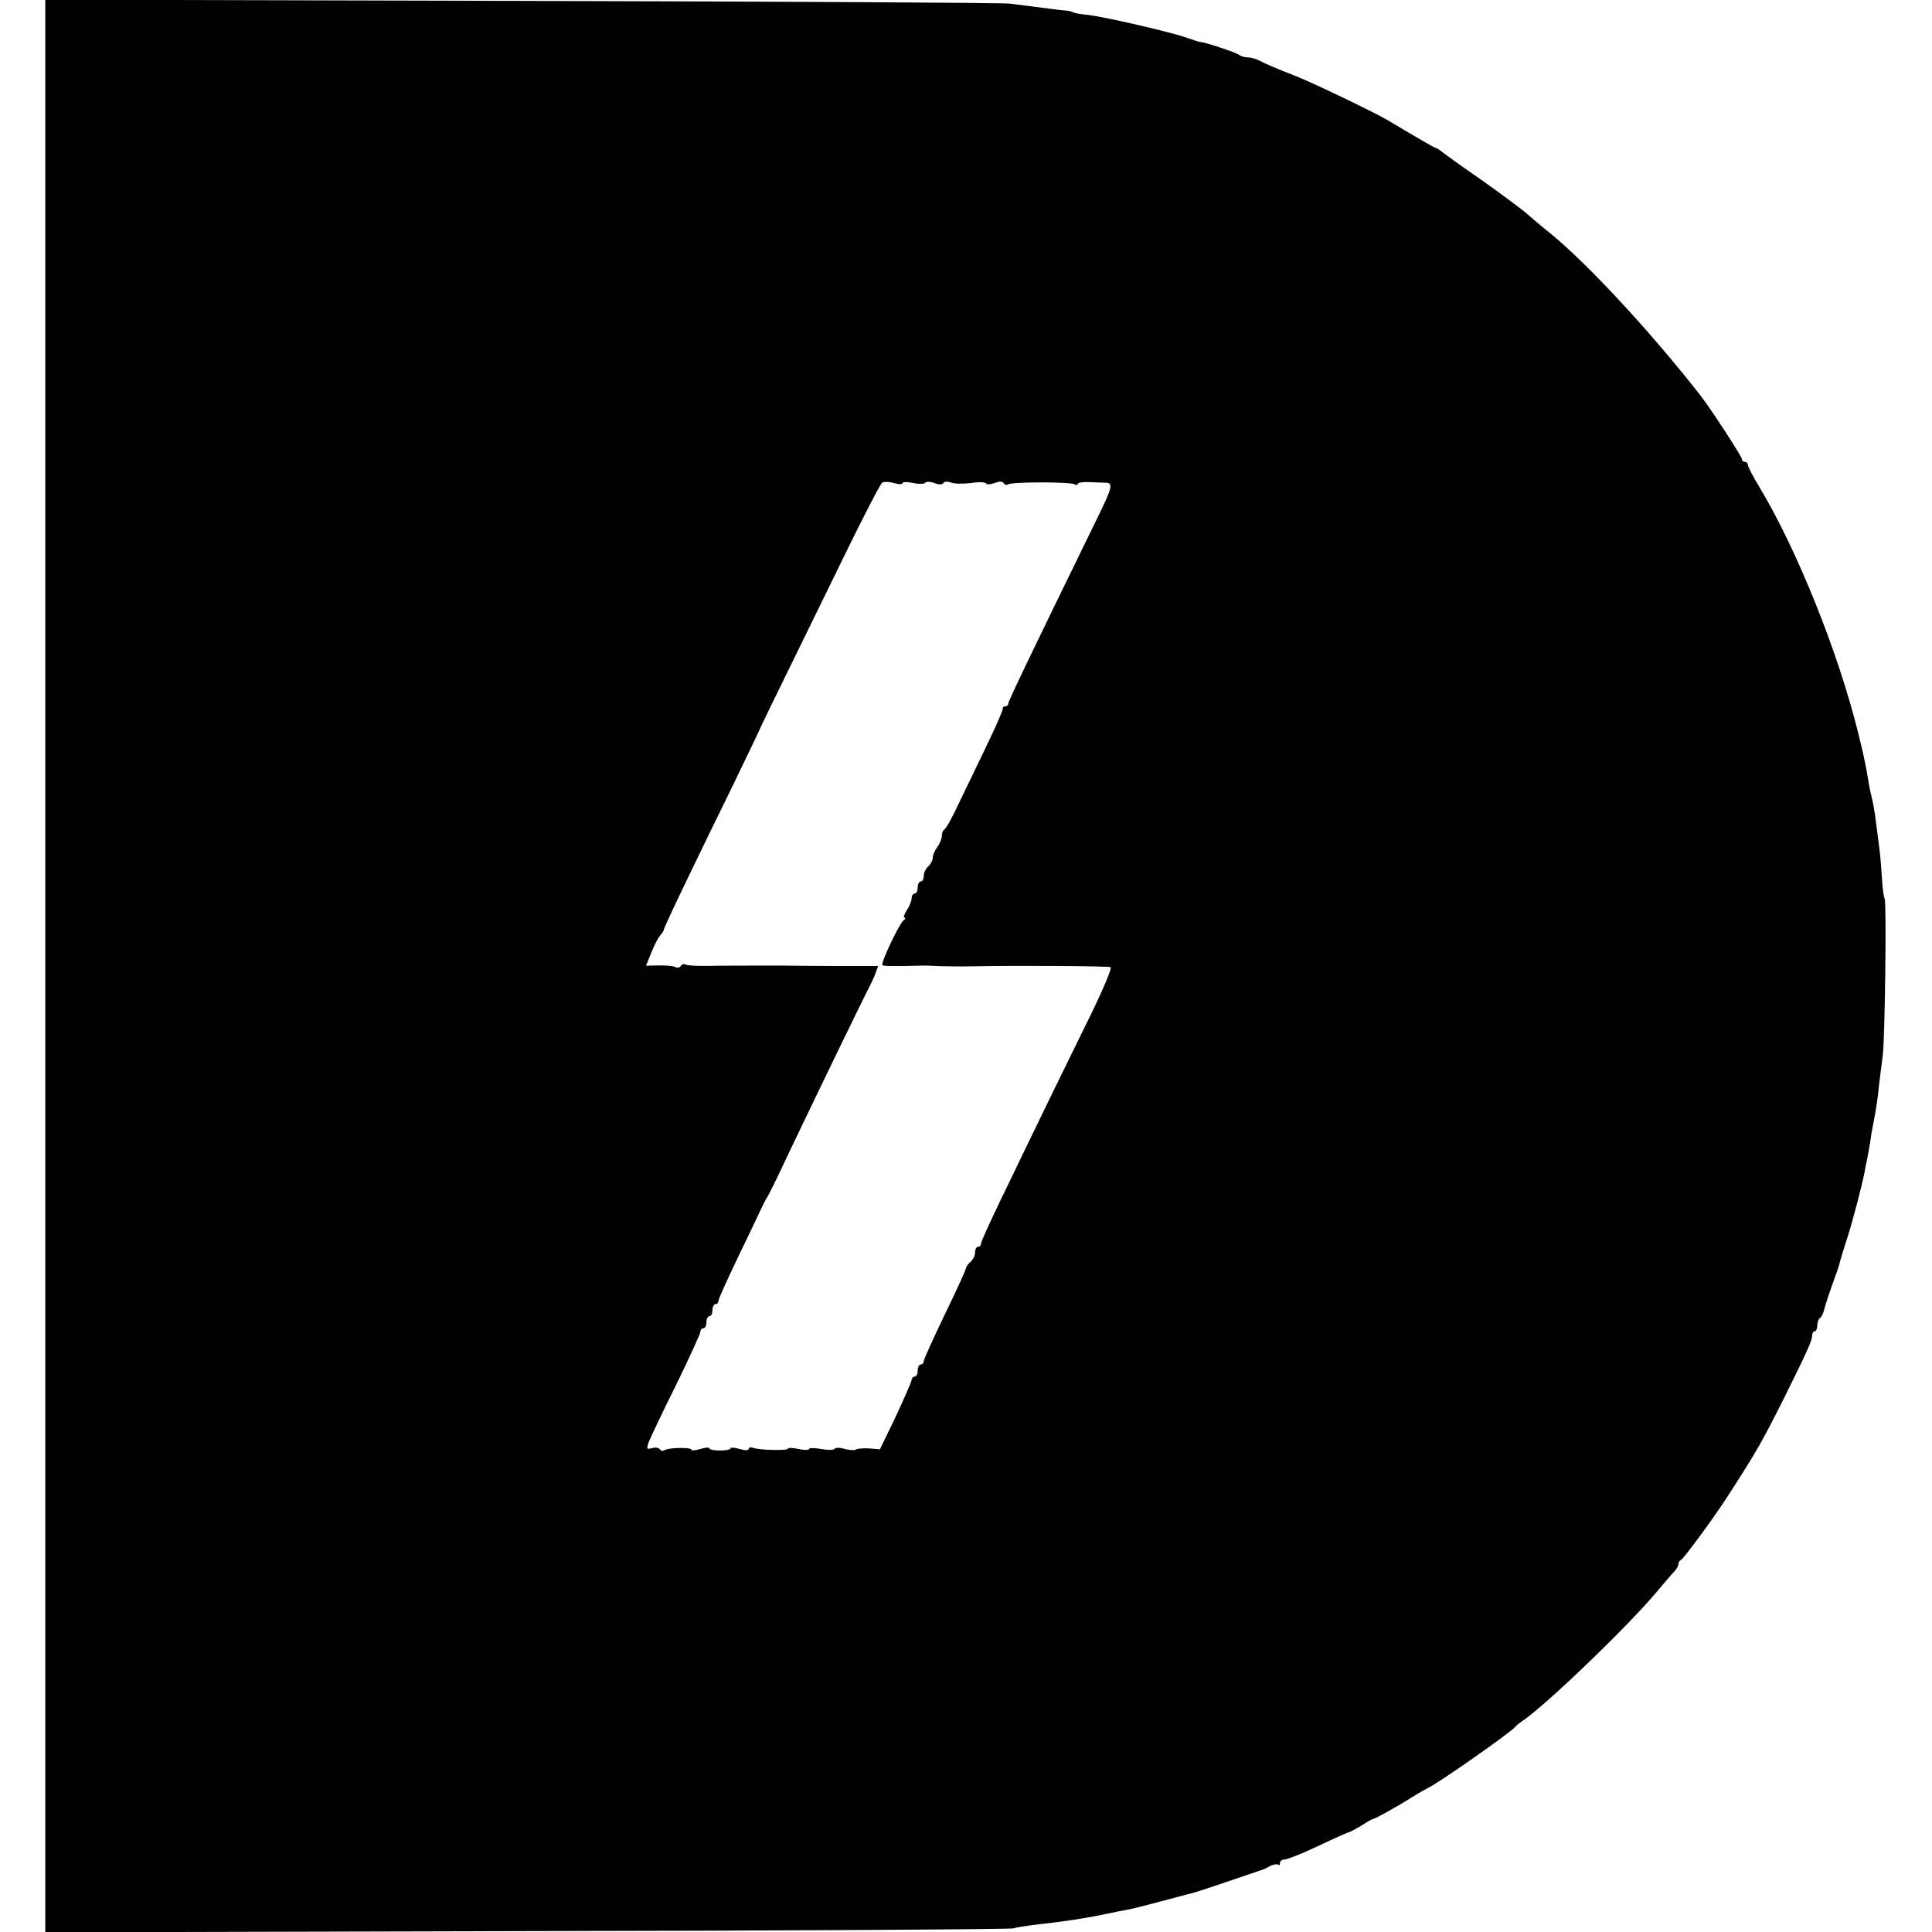 <svg version="1" xmlns="http://www.w3.org/2000/svg" width="853.333" height="853.333" viewBox="0 0 640 640"><path d="M15 320v320.1l159.3-.4c87.5-.1 160.2-.6 161.4-.9 1.2-.4 4.8-.9 8-1.3 9.1-1 16.2-2.1 22.8-3.5 2.2-.5 5.4-1.1 7-1.4 1.7-.3 6.4-1.5 10.5-2.6s8.6-2.3 9.8-2.6c1.3-.2 7-2.1 12.5-4 5.6-1.9 10.7-3.6 11.2-3.8.6-.1 2-.7 3.1-1.4 1.2-.6 2.4-.8 2.8-.5.3.3.6.1.6-.5 0-.7.7-1.2 1.5-1.2.9 0 5.9-2 11.2-4.5 5.2-2.5 9.8-4.5 10-4.5.3 0 2.2-1 4.2-2.2 2-1.3 3.8-2.3 4.1-2.3.7-.1 7.8-4 12.5-7 2.2-1.4 4.7-2.8 5.5-3.2 3.5-1.6 27.3-18.3 29-20.3.3-.4 1.4-1.3 2.6-2.1 8.1-5.6 35-31.5 44.4-42.8 2.5-3 5.1-6 5.8-6.7.6-.7 1.2-1.7 1.2-2.2 0-.6.3-1.2.8-1.4.9-.4 10.7-13.7 15.3-20.8 9.7-15 11.7-18.5 19.2-33.5 7.6-15.3 9-18.5 9-20.1 0-.8.4-1.4.9-1.4.4 0 .8-.9.8-1.9 0-1.1.4-2.2.9-2.5.5-.3 1.1-1.6 1.4-2.8.3-1.3 1.5-5 2.7-8.3 1.2-3.3 2.4-6.7 2.5-7.5.2-.8 1.2-4.2 2.3-7.5 1.8-5.5 4.8-17 5.8-21.9.2-1.2.6-3.2.9-4.6.3-1.4.7-3.9 1-5.5.2-1.7.6-4.1.9-5.5 1.1-5.5 1.6-8.8 2.1-14 .4-3 .9-7.3 1.2-9.5.7-5.3 1.3-50.8.6-51.8-.3-.5-.7-3.6-.9-7-.2-3.4-.6-8-.9-10.2-.3-2.2-.8-6-1.1-8.5-.3-2.5-.9-6.1-1.4-8-.5-1.9-1.1-5.2-1.4-7.2-.3-2.1-1.1-5.7-1.6-8-.6-2.4-1.2-5-1.4-5.8-6.6-26.8-20.3-60.9-32.8-81.7-2.1-3.5-3.8-6.7-3.8-7.3 0-.5-.4-1-1-1-.5 0-1-.4-1-1 0-.8-10.4-16.8-13.7-21-16.5-21.1-37.6-43.9-50.1-54-2.4-1.9-5.7-4.7-7.4-6.2-1.7-1.5-8.6-6.6-15.2-11.3-6.7-4.6-12.6-8.9-13.3-9.5-.7-.5-1.4-1-1.7-1-.3 0-6.1-3.3-16.1-9.3-4.7-2.7-25.4-12.7-31-14.8-5.5-2.1-9.1-3.7-11.7-5-1-.5-2.6-.9-3.6-.9s-2.2-.4-2.7-.8c-.9-.8-11.8-4.4-13-4.3-.2 0-2.4-.7-4.7-1.5-5.4-1.9-28.1-7.1-32.8-7.5-1.9-.2-3.9-.5-4.5-.8-.5-.3-1.7-.6-2.5-.6-1.3-.1-6.8-.8-18.5-2.3-2.2-.3-75-.7-161.7-.9L15-.1V320zm284-160c0-.4 1.6-.4 3.5 0s3.7.4 4-.1c.3-.4 1.7-.4 3 .1 1.5.6 2.7.6 3 0 .3-.5 1.5-.6 2.7-.1 1.1.4 4 .4 6.5.1 2.4-.4 4.6-.3 4.9.1.2.5 1.6.4 2.9-.1 1.5-.6 2.7-.6 3 .1.4.5 1.1.7 1.6.3 1.4-.8 20.4-.8 21.8 0 .6.4 1.1.4 1.1-.1 0-.4 1.7-.7 3.7-.6 2.1.1 4.6.2 5.6.2 2.5.1 2.2 1.5-2.7 11.5-23.1 47.3-29.6 60.9-29.6 61.7 0 .5-.5.9-1 .9-.6 0-.9.3-.8.7.1.5-2.4 6.2-5.6 12.8-3.2 6.6-7.4 15.4-9.4 19.5-1.9 4.1-3.9 7.6-4.4 7.8-.4.2-.8 1.1-.8 2.1 0 .9-.7 2.6-1.5 3.7-.8 1-1.5 2.6-1.5 3.5 0 .9-.7 2.2-1.5 2.9-.8.7-1.5 2.1-1.5 3.1 0 1.1-.4 1.9-1 1.9-.5 0-1 .9-1 2s-.4 2-1 2c-.5 0-1 .7-1 1.5 0 .9-.7 2.7-1.6 4-.9 1.4-1.2 2.5-.8 2.5.5 0 .4.4-.2.8-1.4.9-7.7 14.2-7.1 14.9.5.4 3.2.4 12.2.2.6-.1 2.1 0 3.5 0 2.5.2 11 .3 14 .2 15.9-.3 45.2-.1 45.9.3.5.3-2.5 7.4-6.6 15.8-7 14.2-15.7 32-30.4 62.5-3.2 6.7-5.9 12.6-5.9 13.2 0 .6-.4 1.1-1 1.1-.5 0-1 .8-1 1.9 0 1-.7 2.4-1.5 3.1-.8.7-1.5 1.6-1.5 2.1 0 .4-3.1 7.3-7 15.3-3.8 7.9-7 14.9-7 15.5 0 .6-.4 1.1-1 1.1-.5 0-1 .9-1 2s-.4 2-1 2c-.5 0-1 .5-1 1.1 0 .5-2.4 6-5.2 12l-5.3 11-3.7-.3c-2-.1-4 .1-4.3.4-.4.3-2 .2-3.6-.2-1.6-.5-3.1-.5-3.4-.1-.2.5-2.3.5-4.5.1s-4-.4-4 0-1.6.4-3.5 0-3.5-.5-3.5-.1c0 .7-9.6.5-11.6-.3-.8-.3-1.4-.1-1.4.4s-1.3.5-3 0c-1.6-.5-3-.6-3-.2 0 .4-1.6.7-3.5.7s-3.5-.3-3.5-.7c0-.4-1.3-.3-3 .2-1.6.5-3 .6-3 .2 0-.8-7.5-.7-8.9.2-.5.4-1.2.2-1.5-.3-.3-.5-1.5-.7-2.6-.4-1.8.5-1.9.3-1.1-2 .6-1.5 4.6-10 9.1-19 4.4-9 8-16.9 8-17.5 0-.7.5-1.2 1-1.2.6 0 1-.9 1-2s.5-2 1-2c.6 0 1-.9 1-2s.5-2 1-2c.6 0 1-.5 1-1.1 0-.6 3-7.2 6.6-14.7 3.7-7.6 7-14.6 7.5-15.7.5-1.1 1.3-2.7 1.8-3.5.6-.8 3.7-7.1 6.9-14 10.5-22 26.2-54.4 27.3-56.3.5-1 1.4-2.9 1.9-4.2l.9-2.5h-13.2c-7.3 0-13.9-.1-14.7-.1-1.9-.1-21.8 0-24.5 0-6.5.2-10.8 0-11.5-.4-.5-.3-1.1-.1-1.5.5-.4.6-1.1.7-1.7.4-.5-.4-3-.6-5.4-.6l-4.4.1 1.7-4.2c.9-2.3 2.2-4.9 2.9-5.7.7-.8 1.3-1.7 1.3-2-.1-.6 10.3-22.2 23.2-48.5 4.5-9.4 8.3-17.2 8.4-17.5.1-.5 2.7-5.8 28-57.5 6.4-13.2 12.2-24.3 12.7-24.6.6-.4 2.4-.3 3.9.1 1.6.5 2.9.5 2.9 0z"/></svg>